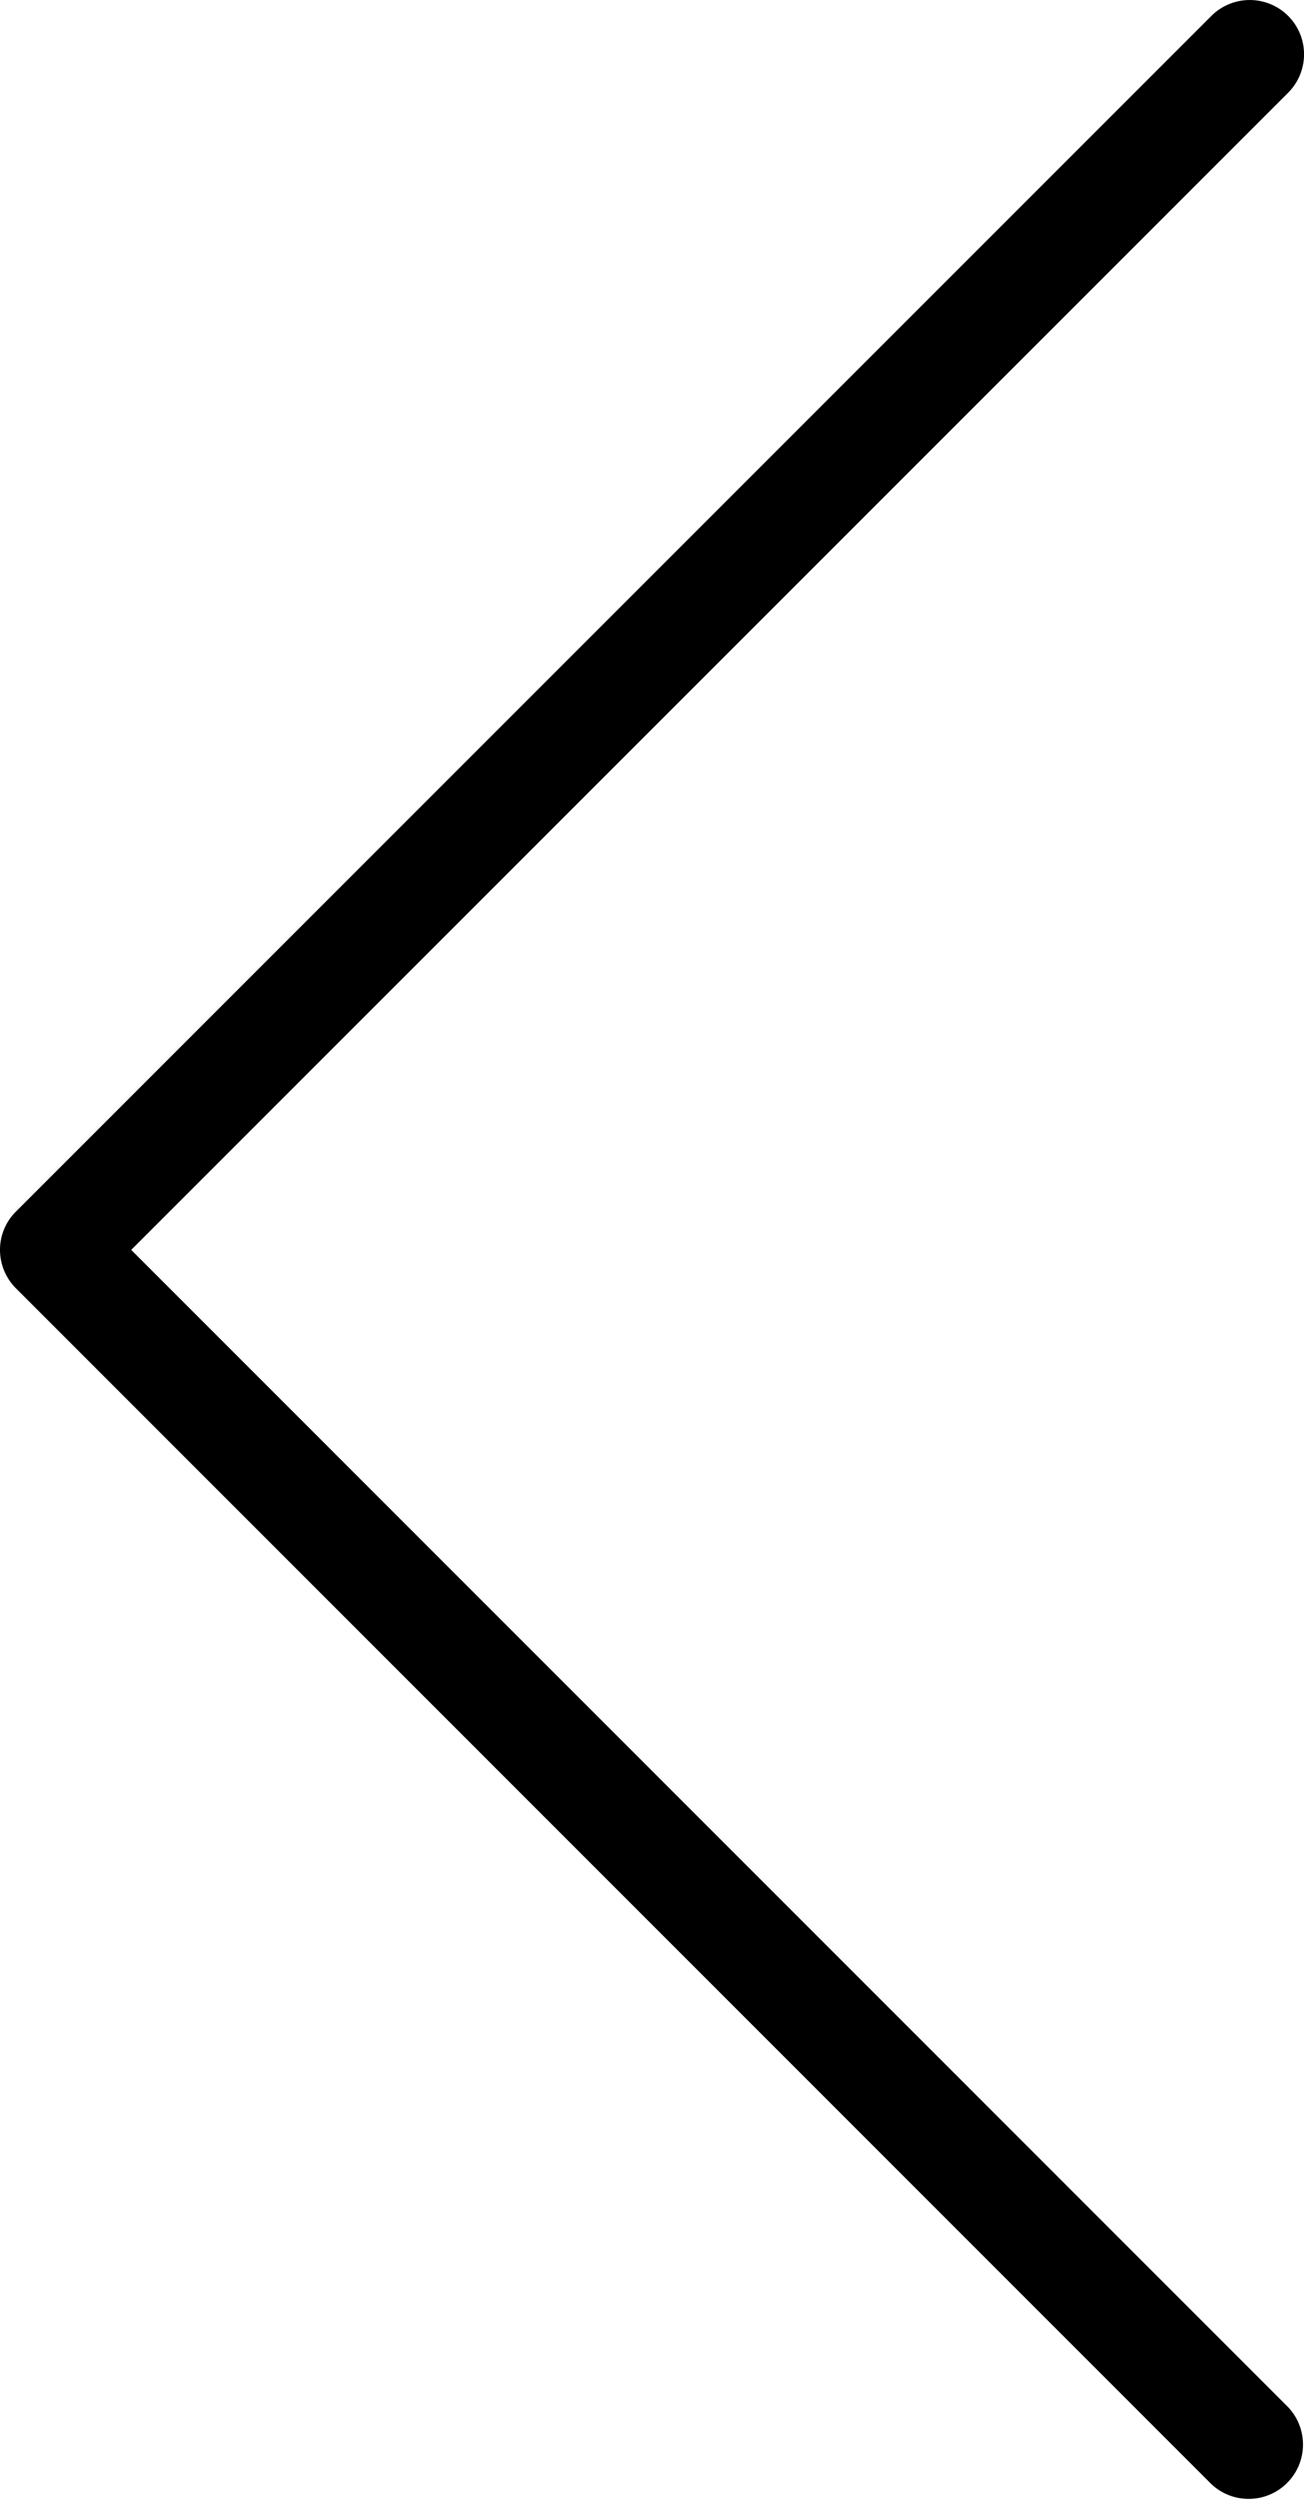<svg xmlns="http://www.w3.org/2000/svg" width="10.435" height="20" viewBox="0 0 10.435 20">
  <g id="down-arrow" transform="translate(0 20) rotate(-90)">
    <g id="Group_250" data-name="Group 250" transform="translate(0 0)">
      <path id="Path_1209" data-name="Path 1209" d="M19.873,10.308a.435.435,0,0,1-.615,0L10,1.05.742,10.307a.435.435,0,0,1-.615-.615L9.693.127A.437.437,0,0,1,10,0a.431.431,0,0,1,.307.128l9.565,9.565A.435.435,0,0,1,19.873,10.308Z"/>
    </g>
  </g>
</svg>
